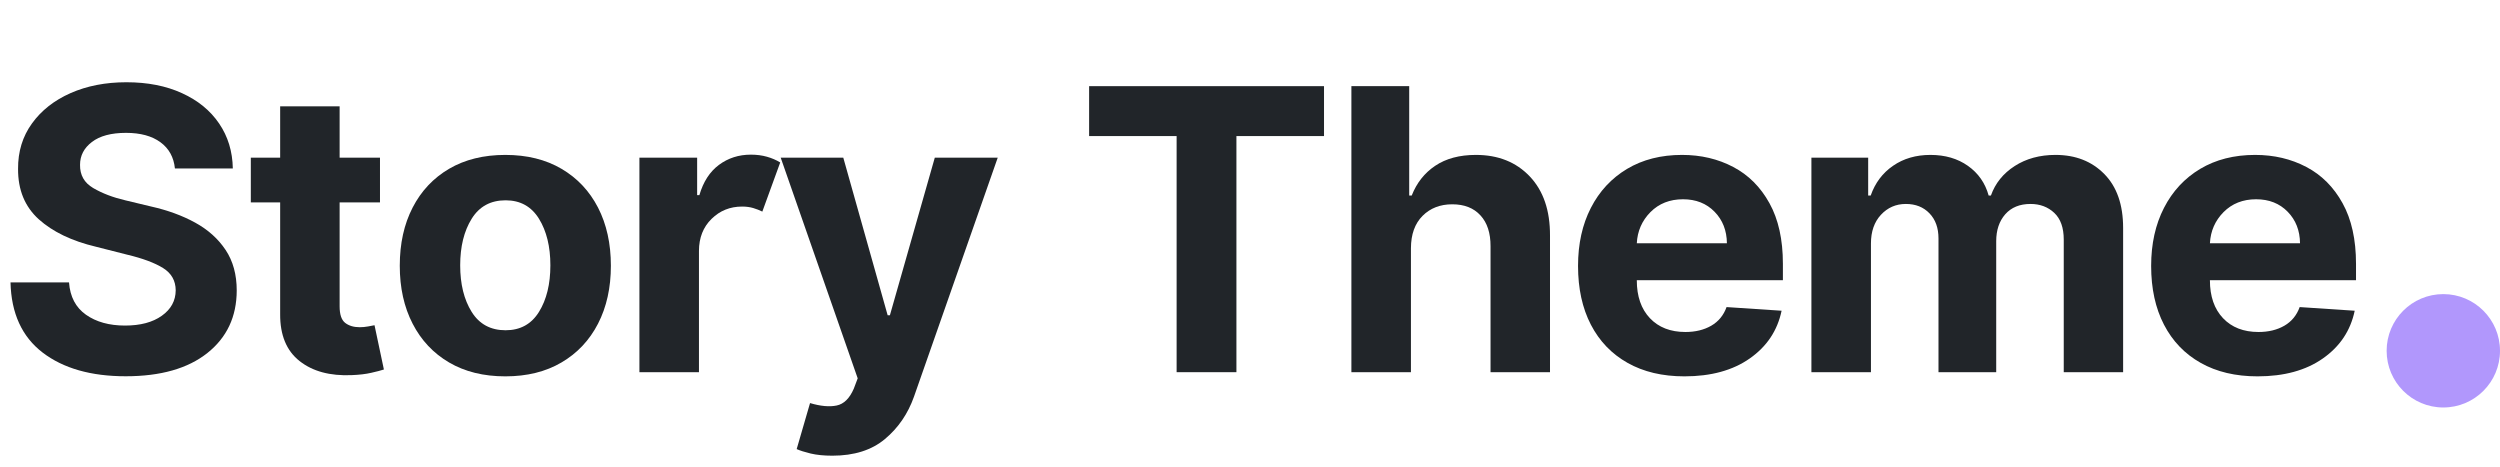 <svg xmlns="http://www.w3.org/2000/svg" xmlns:xlink="http://www.w3.org/1999/xlink" width="600" zoomAndPan="magnify" viewBox="0 0 450 84" height="112" preserveAspectRatio="xMidYMid meet" version="1.0"><defs><g/><clipPath id="8bd54257ce"><path d="M 429.594 52.938 L 450 52.938 L 450 73.348 L 429.594 73.348 Z M 429.594 52.938 " clip-rule="nonzero"/></clipPath><clipPath id="def93491b8"><path d="M 439.797 52.938 C 434.16 52.938 429.594 57.508 429.594 63.145 C 429.594 68.777 434.16 73.348 439.797 73.348 C 445.43 73.348 450 68.777 450 63.145 C 450 57.508 445.43 52.938 439.797 52.938 " clip-rule="nonzero"/></clipPath></defs><g fill="#212529" fill-opacity="1"><g transform="translate(-0.92, 66.993)"><g><path d="M 32.406 -36.672 C 32.195 -38.703 31.328 -40.273 29.797 -41.391 C 28.266 -42.516 26.203 -43.078 23.609 -43.078 C 20.941 -43.078 18.895 -42.531 17.469 -41.438 C 16.039 -40.352 15.328 -38.984 15.328 -37.328 C 15.297 -35.484 16.086 -34.086 17.703 -33.141 C 19.328 -32.191 21.25 -31.457 23.469 -30.938 L 28.094 -29.828 C 31.082 -29.16 33.734 -28.191 36.047 -26.922 C 38.367 -25.648 40.195 -24.008 41.531 -22 C 42.863 -20 43.531 -17.566 43.531 -14.703 C 43.52 -9.992 41.758 -6.242 38.25 -3.453 C 34.738 -0.66 29.836 0.734 23.547 0.734 C 17.297 0.734 12.312 -0.688 8.594 -3.531 C 4.875 -6.383 2.945 -10.594 2.812 -16.156 L 13.344 -16.156 C 13.531 -13.582 14.547 -11.645 16.391 -10.344 C 18.242 -9.039 20.586 -8.391 23.422 -8.391 C 26.191 -8.391 28.398 -8.977 30.047 -10.156 C 31.703 -11.332 32.535 -12.859 32.547 -14.734 C 32.535 -16.473 31.773 -17.812 30.266 -18.75 C 28.754 -19.688 26.598 -20.488 23.797 -21.156 L 18.203 -22.578 C 13.859 -23.609 10.426 -25.254 7.906 -27.516 C 5.395 -29.785 4.148 -32.812 4.172 -36.594 C 4.148 -39.707 4.984 -42.43 6.672 -44.766 C 8.359 -47.109 10.676 -48.93 13.625 -50.234 C 16.57 -51.535 19.922 -52.188 23.672 -52.188 C 27.492 -52.188 30.832 -51.531 33.688 -50.219 C 36.551 -48.914 38.773 -47.098 40.359 -44.766 C 41.953 -42.43 42.773 -39.734 42.828 -36.672 Z M 32.406 -36.672 "/></g></g></g><g fill="#212529" fill-opacity="1"><g transform="translate(43.585, 66.993)"><g><path d="M 24.812 -38.609 L 24.812 -30.562 L 17.547 -30.562 L 17.547 -11.859 C 17.547 -10.391 17.879 -9.395 18.547 -8.875 C 19.223 -8.352 20.094 -8.094 21.156 -8.094 C 21.664 -8.094 22.172 -8.141 22.672 -8.234 C 23.172 -8.328 23.555 -8.398 23.828 -8.453 L 25.516 -0.484 C 24.973 -0.305 24.219 -0.109 23.25 0.109 C 22.281 0.336 21.098 0.477 19.703 0.531 C 15.816 0.695 12.695 -0.145 10.344 -2 C 7.988 -3.852 6.82 -6.672 6.844 -10.453 L 6.844 -30.562 L 1.562 -30.562 L 1.562 -38.609 L 6.844 -38.609 L 6.844 -47.859 L 17.547 -47.859 L 17.547 -38.609 Z M 24.812 -38.609 "/></g></g></g><g fill="#212529" fill-opacity="1"><g transform="translate(69.24, 66.993)"><g><path d="M 21.719 0.75 C 17.812 0.75 14.438 -0.082 11.594 -1.75 C 8.758 -3.414 6.57 -5.742 5.031 -8.734 C 3.488 -11.723 2.719 -15.195 2.719 -19.156 C 2.719 -23.145 3.488 -26.633 5.031 -29.625 C 6.57 -32.613 8.758 -34.941 11.594 -36.609 C 14.438 -38.273 17.812 -39.109 21.719 -39.109 C 25.625 -39.109 28.992 -38.273 31.828 -36.609 C 34.672 -34.941 36.863 -32.613 38.406 -29.625 C 39.945 -26.633 40.719 -23.145 40.719 -19.156 C 40.719 -15.195 39.945 -11.723 38.406 -8.734 C 36.863 -5.742 34.672 -3.414 31.828 -1.75 C 28.992 -0.082 25.625 0.75 21.719 0.75 Z M 21.766 -7.547 C 24.41 -7.547 26.414 -8.648 27.781 -10.859 C 29.145 -13.066 29.828 -15.859 29.828 -19.234 C 29.828 -22.598 29.145 -25.391 27.781 -27.609 C 26.414 -29.828 24.41 -30.938 21.766 -30.938 C 19.066 -30.938 17.031 -29.828 15.656 -27.609 C 14.281 -25.391 13.594 -22.598 13.594 -19.234 C 13.594 -15.859 14.281 -13.066 15.656 -10.859 C 17.031 -8.648 19.066 -7.547 21.766 -7.547 Z M 21.766 -7.547 "/></g></g></g><g fill="#212529" fill-opacity="1"><g transform="translate(110.829, 66.993)"><g><path d="M 4.266 0 L 4.266 -38.609 L 14.656 -38.609 L 14.656 -31.875 L 15.062 -31.875 C 15.758 -34.27 16.93 -36.082 18.578 -37.312 C 20.234 -38.539 22.148 -39.156 24.328 -39.156 C 25.367 -39.156 26.332 -39.031 27.219 -38.781 C 28.102 -38.531 28.898 -38.188 29.609 -37.75 L 26.391 -28.906 C 25.891 -29.156 25.344 -29.367 24.75 -29.547 C 24.156 -29.723 23.488 -29.812 22.75 -29.812 C 20.582 -29.812 18.75 -29.07 17.25 -27.594 C 15.75 -26.125 14.992 -24.207 14.984 -21.844 L 14.984 0 Z M 4.266 0 "/></g></g></g><g fill="#212529" fill-opacity="1"><g transform="translate(139.324, 66.993)"><g><path d="M 10.5 15.031 C 8.977 15.031 7.676 14.898 6.594 14.641 C 5.52 14.379 4.68 14.113 4.078 13.844 L 6.484 5.562 C 8.379 6.125 9.973 6.27 11.266 6 C 12.566 5.738 13.598 4.727 14.359 2.969 L 15.062 1.109 L 1.203 -38.609 L 12.469 -38.609 L 20.453 -10.25 L 20.859 -10.25 L 28.938 -38.609 L 40.266 -38.609 L 25.188 4.422 C 24.094 7.504 22.352 10.039 19.969 12.031 C 17.582 14.031 14.426 15.031 10.5 15.031 Z M 10.5 15.031 "/></g></g></g><g fill="#212529" fill-opacity="1"><g transform="translate(178.953, 66.993)"><g/></g></g><g fill="#212529" fill-opacity="1"><g transform="translate(193.525, 66.993)"><g><path d="M 2.516 -42.5 L 2.516 -51.484 L 44.797 -51.484 L 44.797 -42.5 L 29.031 -42.5 L 29.031 0 L 18.266 0 L 18.266 -42.5 Z M 2.516 -42.5 "/></g></g></g><g fill="#212529" fill-opacity="1"><g transform="translate(238.985, 66.993)"><g><path d="M 14.984 -22.312 L 14.984 0 L 4.266 0 L 4.266 -51.484 L 14.672 -51.484 L 14.672 -31.797 L 15.125 -31.797 C 16.02 -34.078 17.43 -35.863 19.359 -37.156 C 21.297 -38.457 23.734 -39.109 26.672 -39.109 C 30.691 -39.109 33.926 -37.816 36.375 -35.234 C 38.82 -32.66 40.035 -29.109 40.016 -24.578 L 40.016 0 L 29.312 0 L 29.312 -22.672 C 29.32 -25.047 28.719 -26.895 27.5 -28.219 C 26.289 -29.551 24.598 -30.219 22.422 -30.219 C 20.242 -30.219 18.461 -29.523 17.078 -28.141 C 15.691 -26.754 14.992 -24.812 14.984 -22.312 Z M 14.984 -22.312 "/></g></g></g><g fill="#212529" fill-opacity="1"><g transform="translate(281.328, 66.993)"><g><path d="M 21.875 0.75 C 17.914 0.75 14.504 -0.055 11.641 -1.672 C 8.773 -3.285 6.57 -5.578 5.031 -8.547 C 3.488 -11.523 2.719 -15.051 2.719 -19.125 C 2.719 -23.094 3.488 -26.578 5.031 -29.578 C 6.57 -32.578 8.742 -34.914 11.547 -36.594 C 14.359 -38.27 17.656 -39.109 21.438 -39.109 C 24.844 -39.109 27.914 -38.383 30.656 -36.938 C 33.395 -35.5 35.566 -33.328 37.172 -30.422 C 38.785 -27.516 39.594 -23.875 39.594 -19.5 L 39.594 -16.562 L 13.297 -16.562 L 13.297 -16.531 C 13.297 -13.656 14.082 -11.383 15.656 -9.719 C 17.227 -8.062 19.359 -7.234 22.047 -7.234 C 23.836 -7.234 25.383 -7.609 26.688 -8.359 C 28 -9.117 28.922 -10.238 29.453 -11.719 L 39.359 -11.062 C 38.609 -7.477 36.695 -4.613 33.625 -2.469 C 30.562 -0.32 26.645 0.75 21.875 0.75 Z M 13.297 -23.203 L 29.516 -23.203 C 29.492 -25.492 28.754 -27.383 27.297 -28.875 C 25.836 -30.375 23.941 -31.125 21.609 -31.125 C 19.234 -31.125 17.281 -30.352 15.75 -28.812 C 14.227 -27.27 13.41 -25.398 13.297 -23.203 Z M 13.297 -23.203 "/></g></g></g><g fill="#212529" fill-opacity="1"><g transform="translate(321.787, 66.993)"><g><path d="M 4.266 0 L 4.266 -38.609 L 14.484 -38.609 L 14.484 -31.797 L 14.938 -31.797 C 15.738 -34.078 17.082 -35.863 18.969 -37.156 C 20.852 -38.457 23.094 -39.109 25.688 -39.109 C 28.332 -39.109 30.582 -38.453 32.438 -37.141 C 34.301 -35.828 35.547 -34.047 36.172 -31.797 L 36.578 -31.797 C 37.359 -34.004 38.785 -35.773 40.859 -37.109 C 42.93 -38.441 45.379 -39.109 48.203 -39.109 C 51.805 -39.109 54.734 -37.961 56.984 -35.672 C 59.242 -33.391 60.375 -30.156 60.375 -25.969 L 60.375 0 L 49.688 0 L 49.688 -23.859 C 49.688 -26.004 49.117 -27.609 47.984 -28.672 C 46.848 -29.742 45.422 -30.281 43.703 -30.281 C 41.766 -30.281 40.25 -29.66 39.156 -28.422 C 38.07 -27.18 37.531 -25.566 37.531 -23.578 L 37.531 0 L 27.141 0 L 27.141 -24.078 C 27.141 -25.973 26.598 -27.477 25.516 -28.594 C 24.441 -29.719 23.023 -30.281 21.266 -30.281 C 19.484 -30.281 17.988 -29.629 16.781 -28.328 C 15.582 -27.035 14.984 -25.316 14.984 -23.172 L 14.984 0 Z M 4.266 0 "/></g></g></g><g fill="#212529" fill-opacity="1"><g transform="translate(384.488, 66.993)"><g><path d="M 21.875 0.75 C 17.914 0.75 14.504 -0.055 11.641 -1.672 C 8.773 -3.285 6.57 -5.578 5.031 -8.547 C 3.488 -11.523 2.719 -15.051 2.719 -19.125 C 2.719 -23.094 3.488 -26.578 5.031 -29.578 C 6.57 -32.578 8.742 -34.914 11.547 -36.594 C 14.359 -38.27 17.656 -39.109 21.438 -39.109 C 24.844 -39.109 27.914 -38.383 30.656 -36.938 C 33.395 -35.5 35.566 -33.328 37.172 -30.422 C 38.785 -27.516 39.594 -23.875 39.594 -19.5 L 39.594 -16.562 L 13.297 -16.562 L 13.297 -16.531 C 13.297 -13.656 14.082 -11.383 15.656 -9.719 C 17.227 -8.062 19.359 -7.234 22.047 -7.234 C 23.836 -7.234 25.383 -7.609 26.688 -8.359 C 28 -9.117 28.922 -10.238 29.453 -11.719 L 39.359 -11.062 C 38.609 -7.477 36.695 -4.613 33.625 -2.469 C 30.562 -0.32 26.645 0.75 21.875 0.75 Z M 13.297 -23.203 L 29.516 -23.203 C 29.492 -25.492 28.754 -27.383 27.297 -28.875 C 25.836 -30.375 23.941 -31.125 21.609 -31.125 C 19.234 -31.125 17.281 -30.352 15.75 -28.812 C 14.227 -27.27 13.41 -25.398 13.297 -23.203 Z M 13.297 -23.203 "/></g></g></g><g fill="#212529" fill-opacity="1"><g transform="translate(424.929, 66.993)"><g/></g></g><g clip-path="url(#8bd54257ce)"><g clip-path="url(#def93491b8)"><path fill="#b197fc" d="M 429.594 52.938 L 450 52.938 L 450 73.348 L 429.594 73.348 Z M 429.594 52.938 " fill-opacity="1" fill-rule="nonzero"/></g></g></svg>